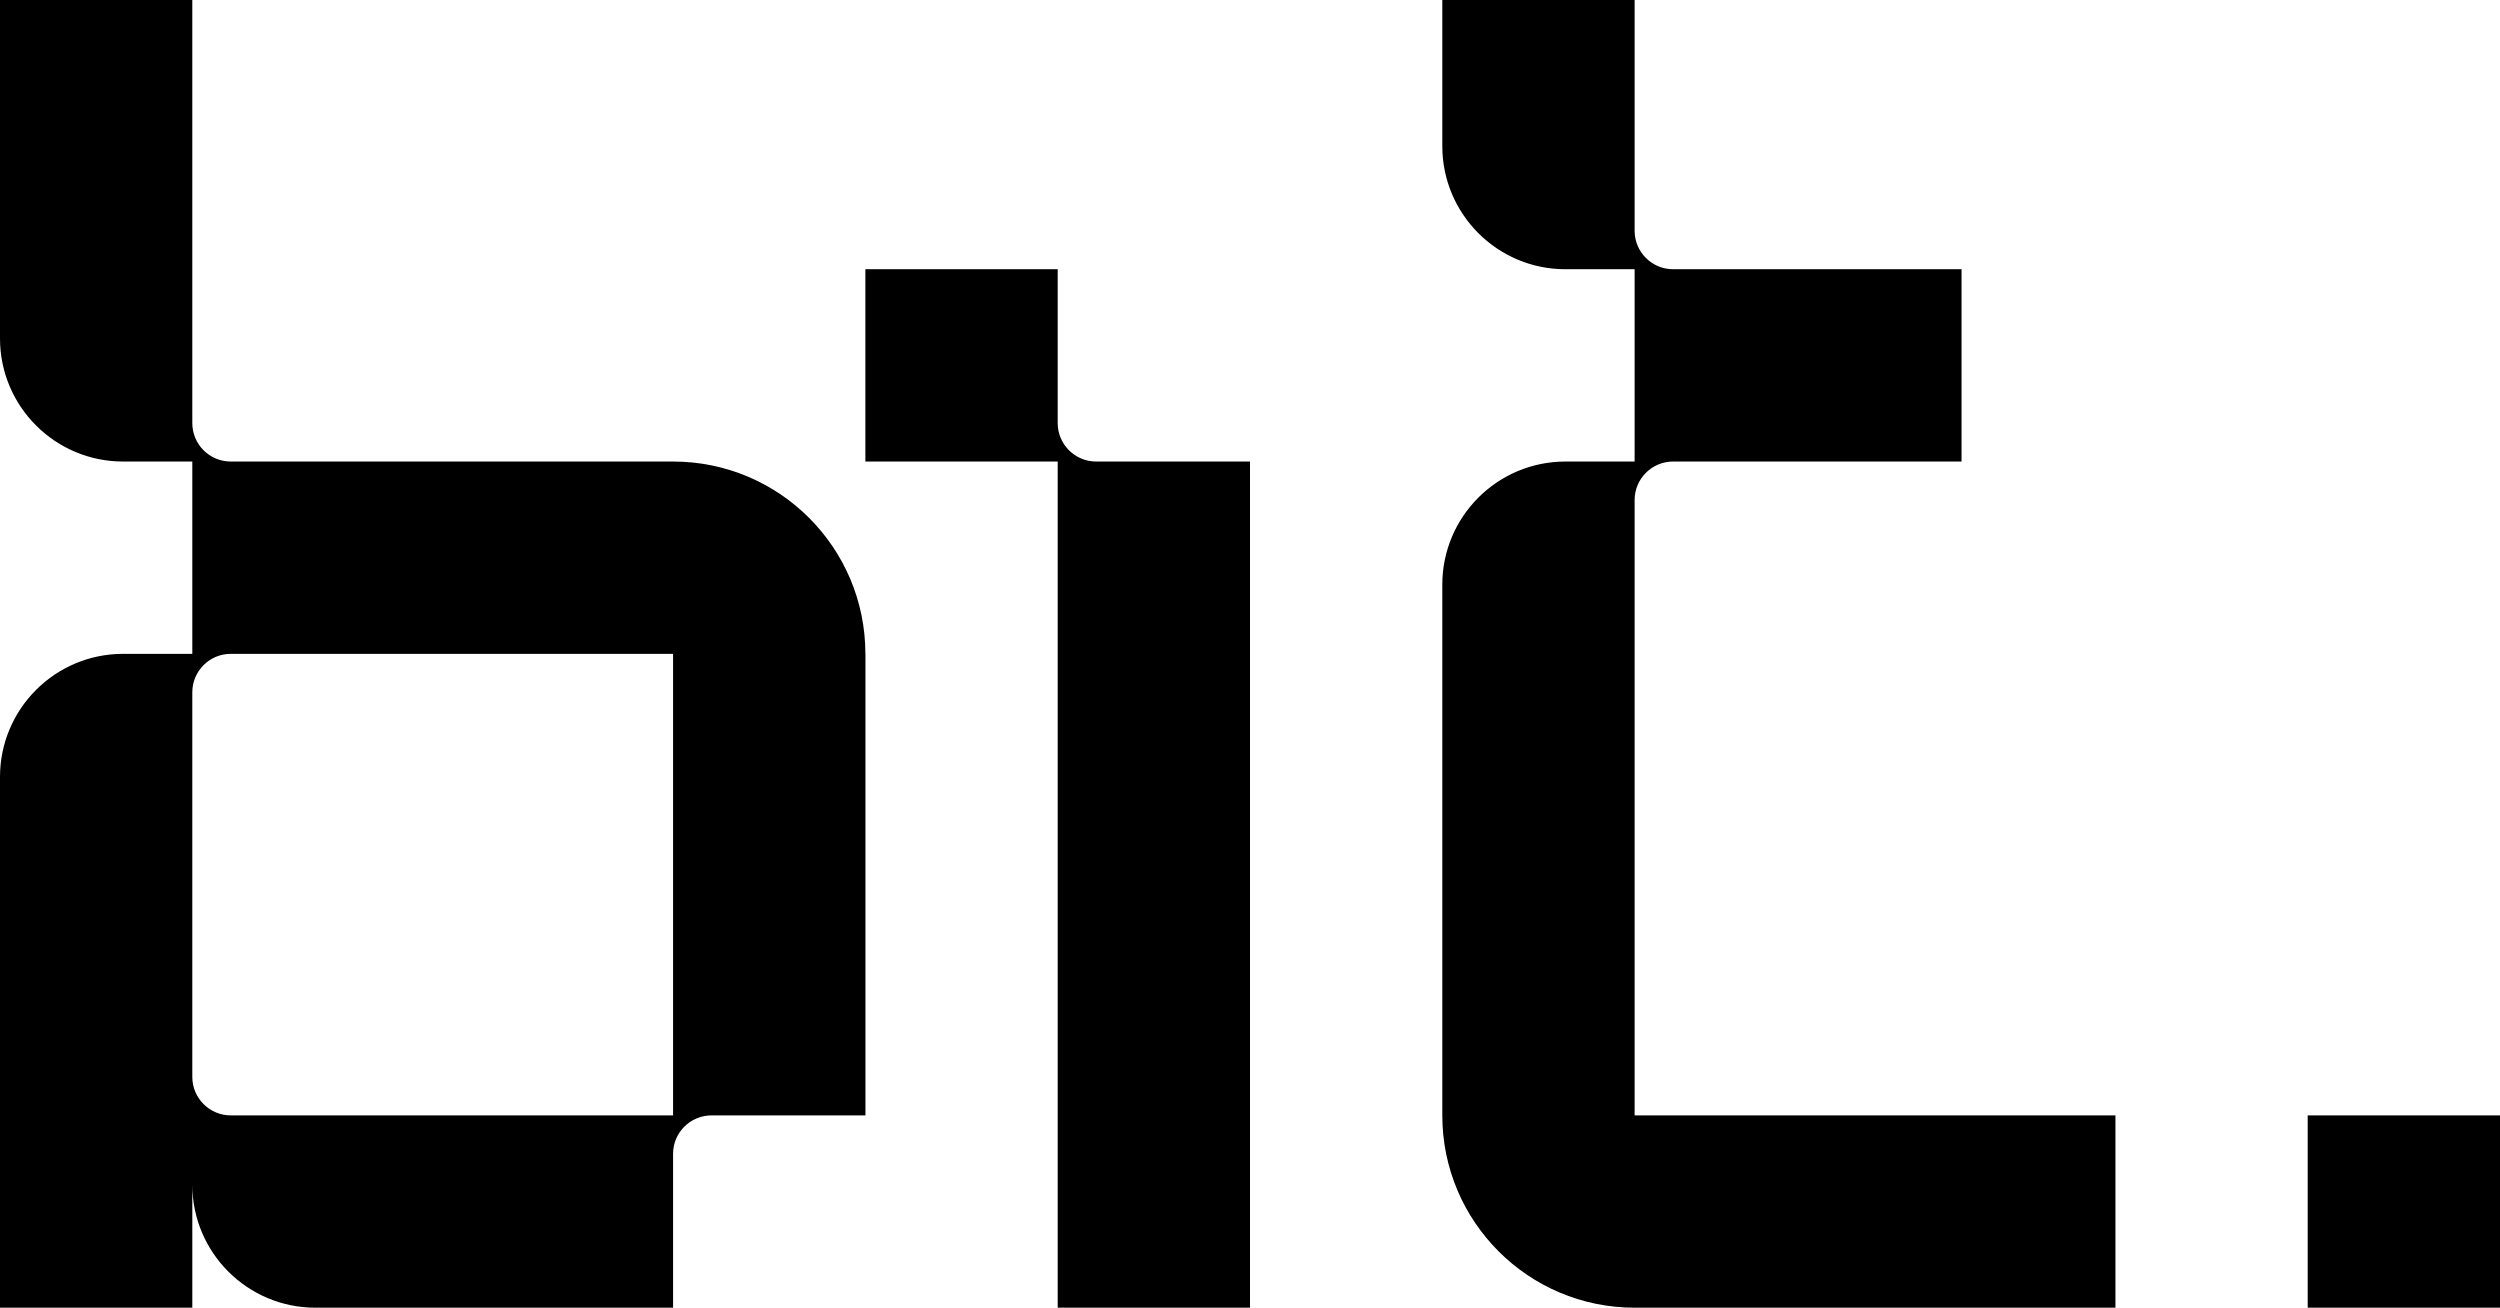 <?xml version="1.0" encoding="UTF-8"?>
<svg id="Layer_3" data-name="Layer 3" xmlns="http://www.w3.org/2000/svg" viewBox="0 0 390 204">
  <path d="m255,174v-96c0-3.31,2.69-6,6-6h45v-30h-45c-3.31,0-6-2.69-6-6V0h-30v22.8c0,10.6,8.6,19.2,19.2,19.2h10.8v30h-10.8c-10.6,0-19.2,8.6-19.2,19.2v82.8c0,16.57,13.43,30,30,30h0s75.01,0,75.01,0v-30h-75Z"/>
  <path d="m171,72c-3.31,0-6-2.69-6-6v-24h-30v30h30v132h30V72h-24Z"/>
  <path d="m135,102c0-16.57-13.43-30-30-30h0s-69.02,0-69.02,0c-3.3-.01-5.98-2.69-5.98-6V0H0v52.8c0,10.6,8.6,19.2,19.2,19.2h10.8v30h-10.8c-10.6,0-19.2,8.6-19.2,19.2v82.8h30v-19.2c0,10.6,8.6,19.2,19.2,19.2h55.8v-24.01c0-3.3,2.68-5.98,5.99-5.99h24.02v-72Zm-99,72c-3.31,0-6-2.69-6-6v-60c0-3.31,2.68-5.99,5.98-6h69.02v72h0s-69,0-69,0Z"/>
  <rect x="360" y="174" width="30" height="30"/>
</svg>